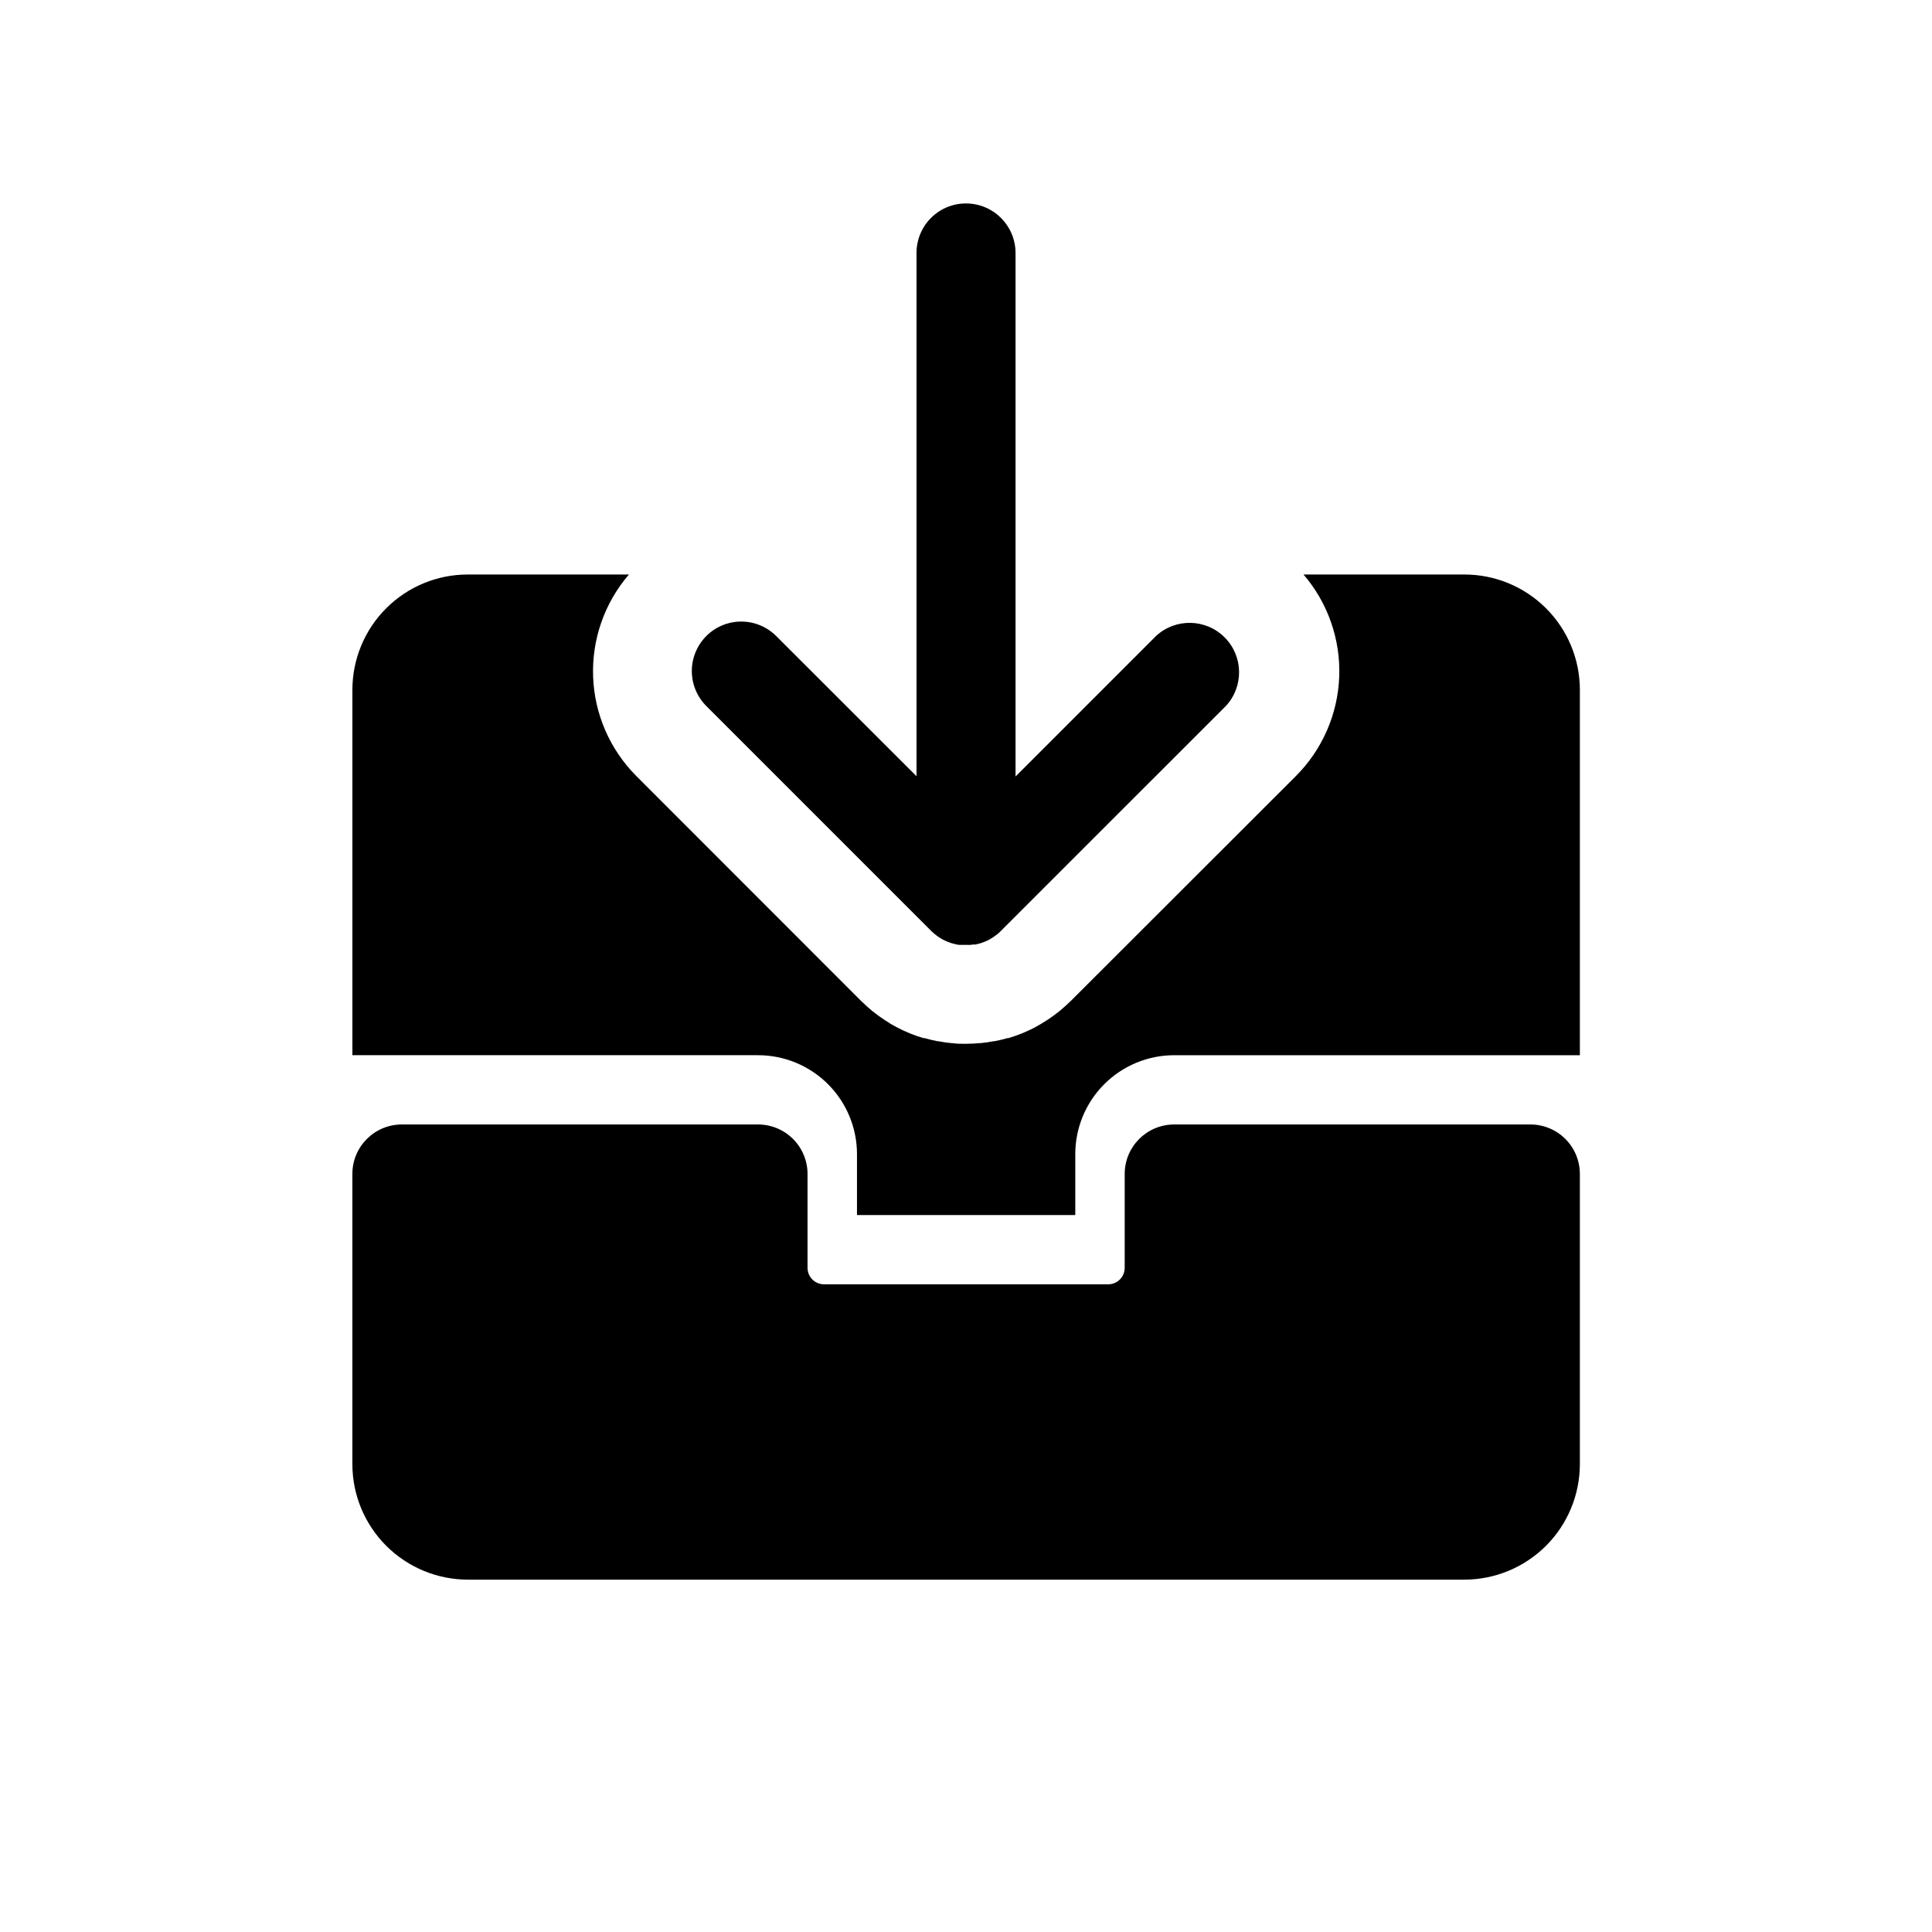 <?xml version="1.0" encoding="UTF-8"?>
<!-- Uploaded to: ICON Repo, www.iconrepo.com, Generator: ICON Repo Mixer Tools -->
<svg fill="#000000" width="800px" height="800px" version="1.1" viewBox="144 144 512 512" xmlns="http://www.w3.org/2000/svg">
 <g>
  <path d="m549.57 442h-94.402c-7.242 0-13.113 5.867-13.113 13.109v24.879c0 1.156-0.461 2.269-1.281 3.09-0.816 0.82-1.93 1.277-3.09 1.277h-75.312c-2.41 0-4.367-1.953-4.367-4.367v-24.879c0-3.477-1.383-6.812-3.844-9.27-2.457-2.461-5.793-3.84-9.27-3.84h-94.402c-7.242 0-13.109 5.867-13.109 13.109v76.922c0.008 8.109 3.234 15.887 8.969 21.621s13.512 8.961 21.625 8.973h264.11c8.113-0.012 15.887-3.238 21.625-8.973 5.734-5.734 8.961-13.512 8.969-21.621v-76.922c0-3.477-1.383-6.812-3.84-9.27-2.461-2.461-5.793-3.84-9.27-3.84z"/>
  <path d="m331.18 312.56c-2.461 2.461-3.84 5.797-3.84 9.273 0 3.481 1.379 6.816 3.84 9.273l59.754 59.754 0.785 0.699c0.156 0.141 0.332 0.246 0.508 0.383l0.523 0.383 0.578 0.352 0.523 0.316 0.594 0.281 0.578 0.262 0.578 0.211 0.629 0.227 0.594 0.141 0.648 0.176 0.699 0.105h0.578v-0.004c0.43 0.027 0.863 0.027 1.293 0 0.414 0.027 0.828 0.027 1.242 0l0.594-0.086h0.664l0.664-0.176 0.578-0.141 0.648-0.227 0.578-0.211 0.578-0.262 0.578-0.281 0.543-0.332-0.008 0.004c0.191-0.102 0.379-0.211 0.559-0.332l0.578-0.438c0.156-0.102 0.309-0.211 0.453-0.332 0.332-0.27 0.648-0.555 0.945-0.859l59.594-59.578c4.832-5.152 4.711-13.203-0.266-18.211-4.981-5.008-13.031-5.172-18.211-0.371l-37.219 37.219v-138.75c-0.012-7.234-5.875-13.102-13.113-13.109-3.481-0.012-6.824 1.367-9.285 3.828-2.465 2.461-3.848 5.801-3.844 9.281v138.68l-37.184-37.148c-2.457-2.461-5.789-3.84-9.266-3.84-3.477 0-6.809 1.379-9.266 3.84z"/>
  <path d="m532.08 296.25h-42.637c6.457 7.516 9.836 17.195 9.465 27.098-0.375 9.902-4.473 19.297-11.477 26.309l-59.629 59.578c-0.926 0.91-1.887 1.75-2.902 2.621l-0.246 0.191c-0.926 0.734-1.887 1.449-2.867 2.098l-0.402 0.262c-0.961 0.613-1.922 1.207-2.938 1.75l-0.418 0.227c-1.016 0.508-2.027 0.996-3.094 1.434l-0.352 0.141c-1.082 0.418-2.168 0.805-3.285 1.137h-0.262c-1.137 0.332-2.289 0.613-3.496 0.84h-0.227c-1.156 0.23-2.324 0.398-3.5 0.508h-0.211c-1.188 0.105-2.394 0.176-3.617 0.176-1.223 0-2.449 0-3.637-0.176h-0.191c-1.172-0.109-2.34-0.277-3.496-0.508h-0.227c-1.152-0.227-2.309-0.508-3.496-0.84h-0.281c-1.117-0.332-2.203-0.715-3.269-1.137l-0.367-0.156c-1.047-0.418-2.074-0.891-3.074-1.418l-0.438-0.227c-0.996-0.523-1.977-1.102-2.918-1.75l-0.418-0.281-0.004 0.004c-0.973-0.637-1.914-1.328-2.812-2.062l-0.262-0.191c-1.016-0.84-1.977-1.75-2.902-2.621l-59.562-59.598c-6.996-7.019-11.086-16.418-11.449-26.32-0.363-9.902 3.027-19.578 9.492-27.086h-42.691c-8.117-0.008-15.898 3.215-21.637 8.953-5.738 5.738-8.961 13.523-8.957 21.637v96.797h107.5v0.004c6.953 0 13.625 2.762 18.543 7.68 4.918 4.918 7.68 11.586 7.68 18.543v16.137h57.848v-16.137c0-6.957 2.762-13.625 7.68-18.543s11.59-7.68 18.543-7.68h107.5v-96.801c0-8.113-3.223-15.895-8.961-21.629-5.738-5.738-13.52-8.961-21.633-8.961z"/>
 </g>
</svg>